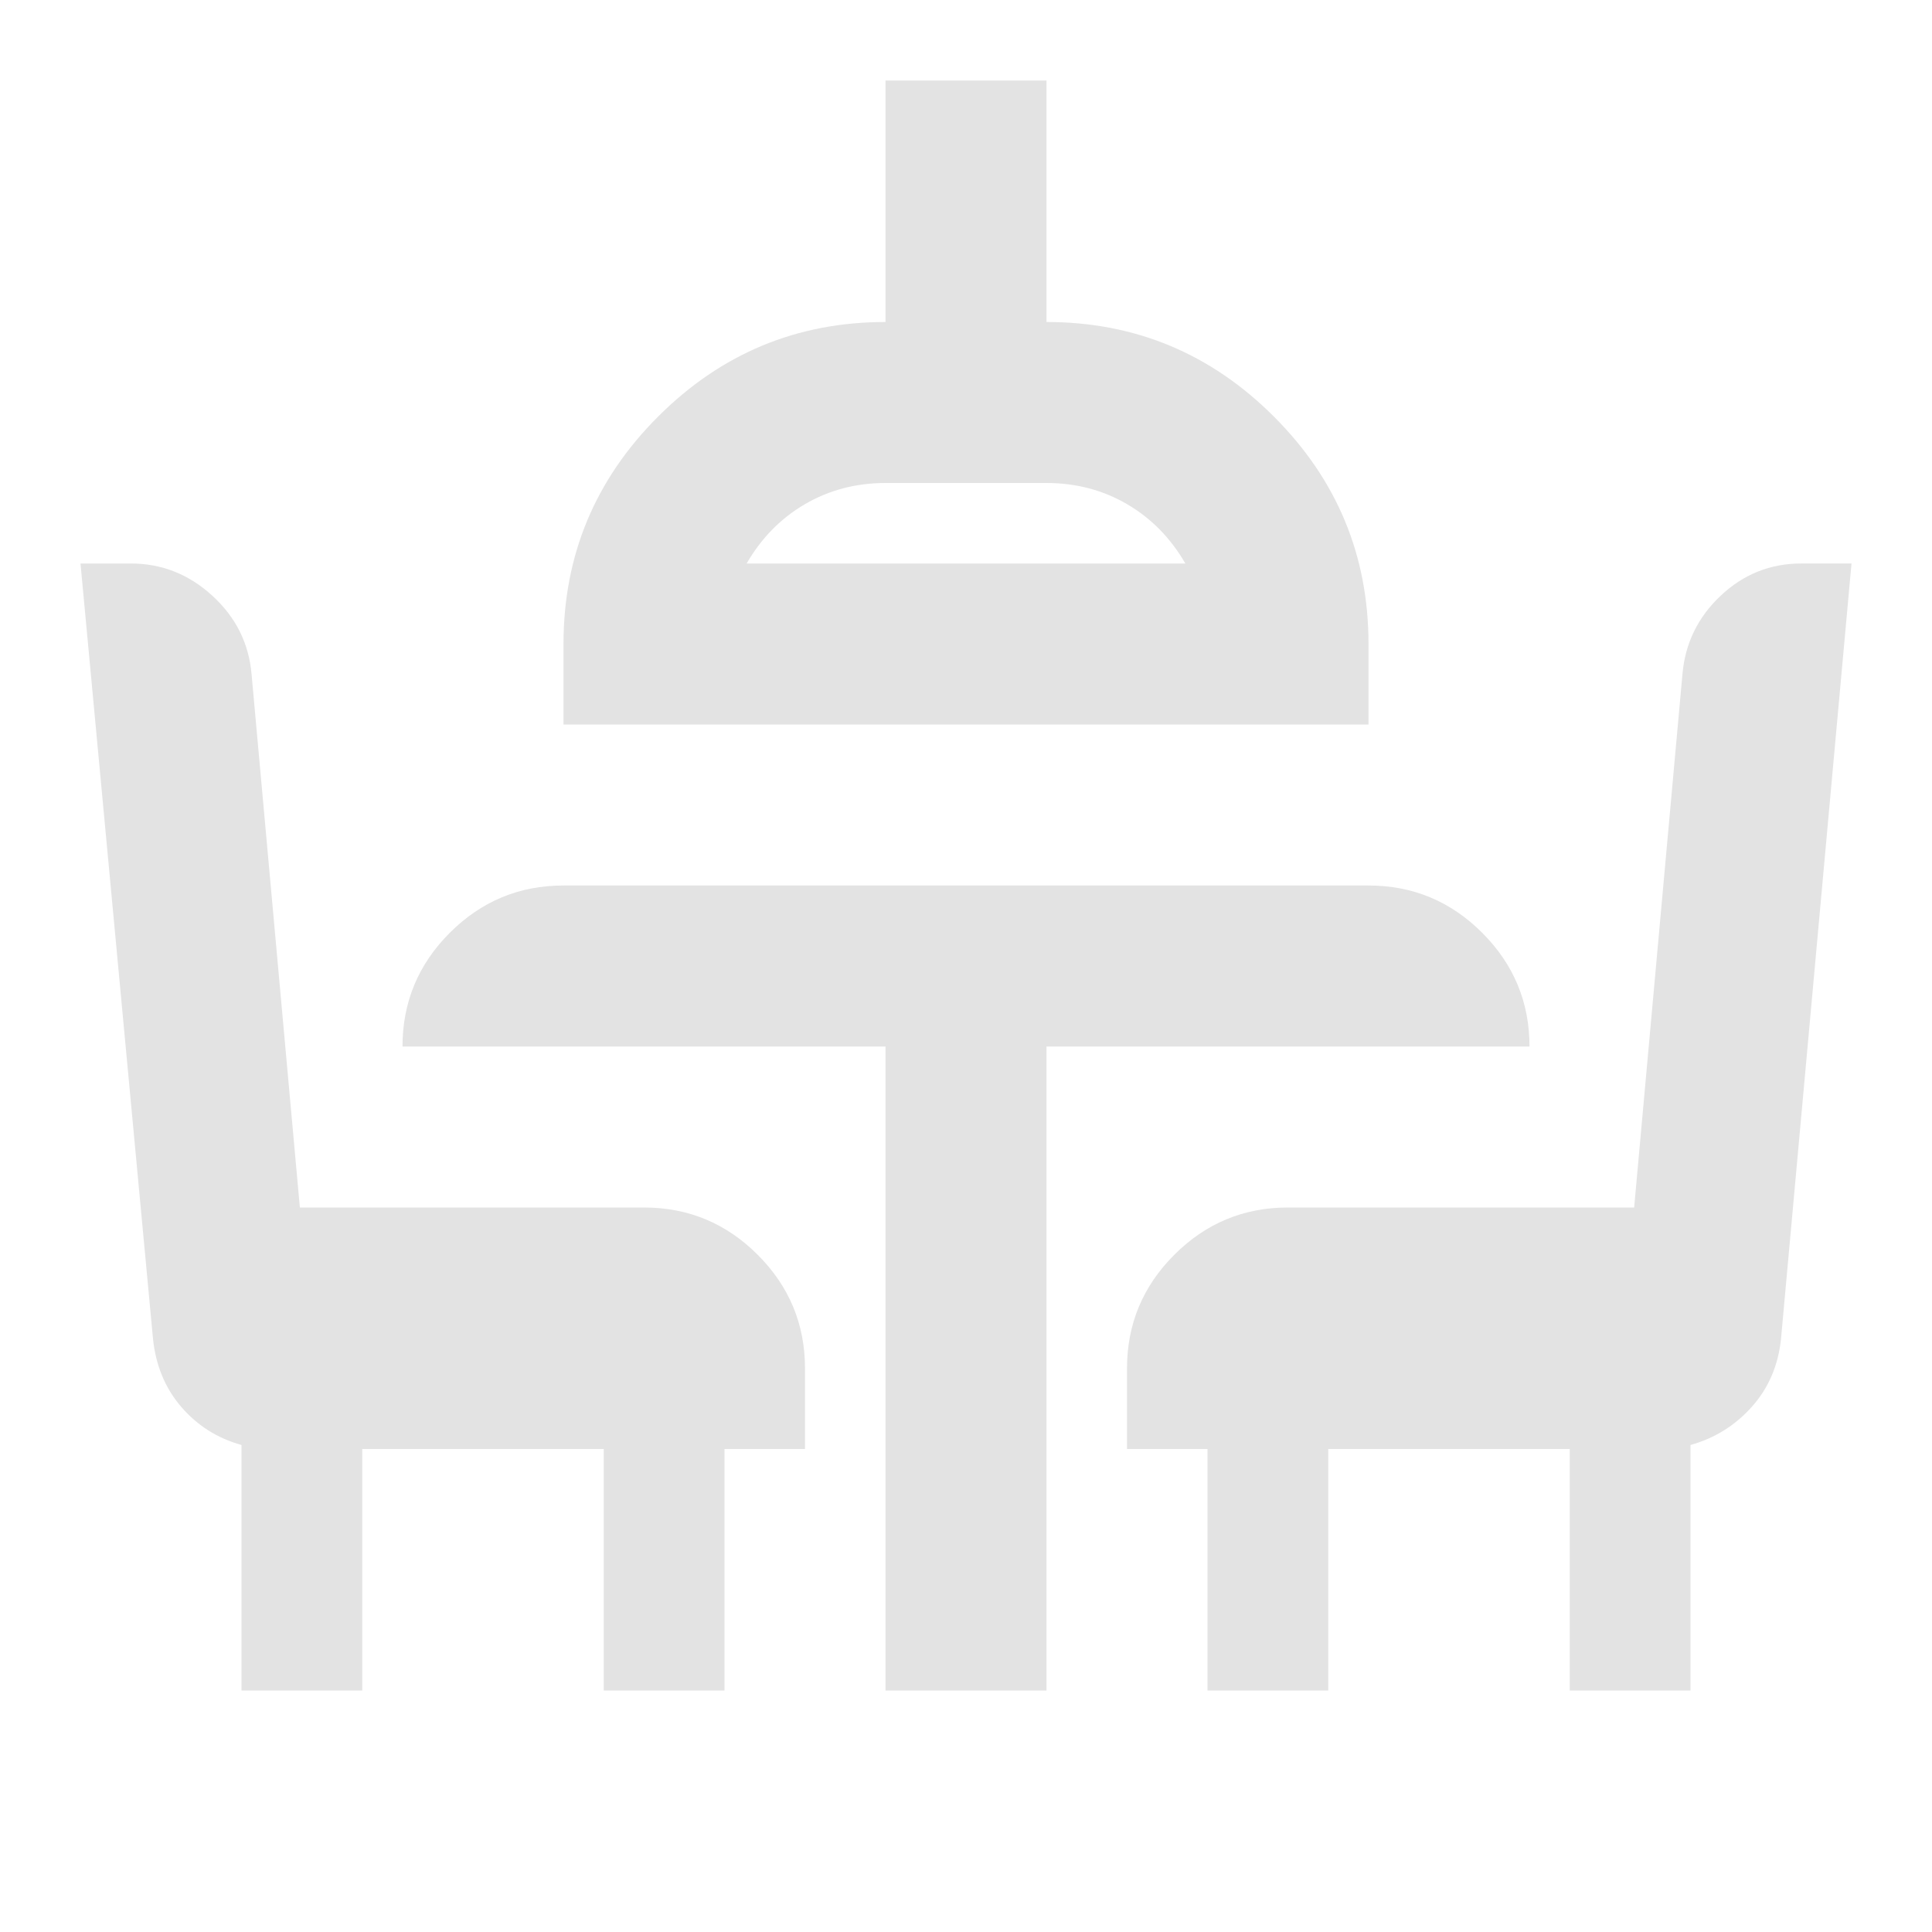 <svg xmlns="http://www.w3.org/2000/svg" height="24px" viewBox="0 -960 960 960" width="24px" fill="#e3e3e3"><path d="M120-120v-122q-18-5-30-19t-14-34L40-680h25q23 0 40.5 16t19.5 39l24 265h171q33 0 56.5 23.5T400-280v40h-40v120h-60v-120H180v120h-60Zm320 0v-320H200q0-33 23.5-56.5T280-520h400q33 0 56.5 23.5T760-440H520v320h-80ZM280-600v-40q0-66 47-113t113-47v-120h80v120q66 0 113 47t47 113v40H280Zm91-80h218q-11-19-29-29.5T520-720h-80q-22 0-40 10.5T371-680Zm229 560v-120h-40v-40q0-33 23.5-56.5T640-360h172l24-265q2-23 19-39t40-16h25l-35 385q-2 20-14.5 34T840-242v122h-60v-120H660v120h-60ZM480-680Z"/></svg>